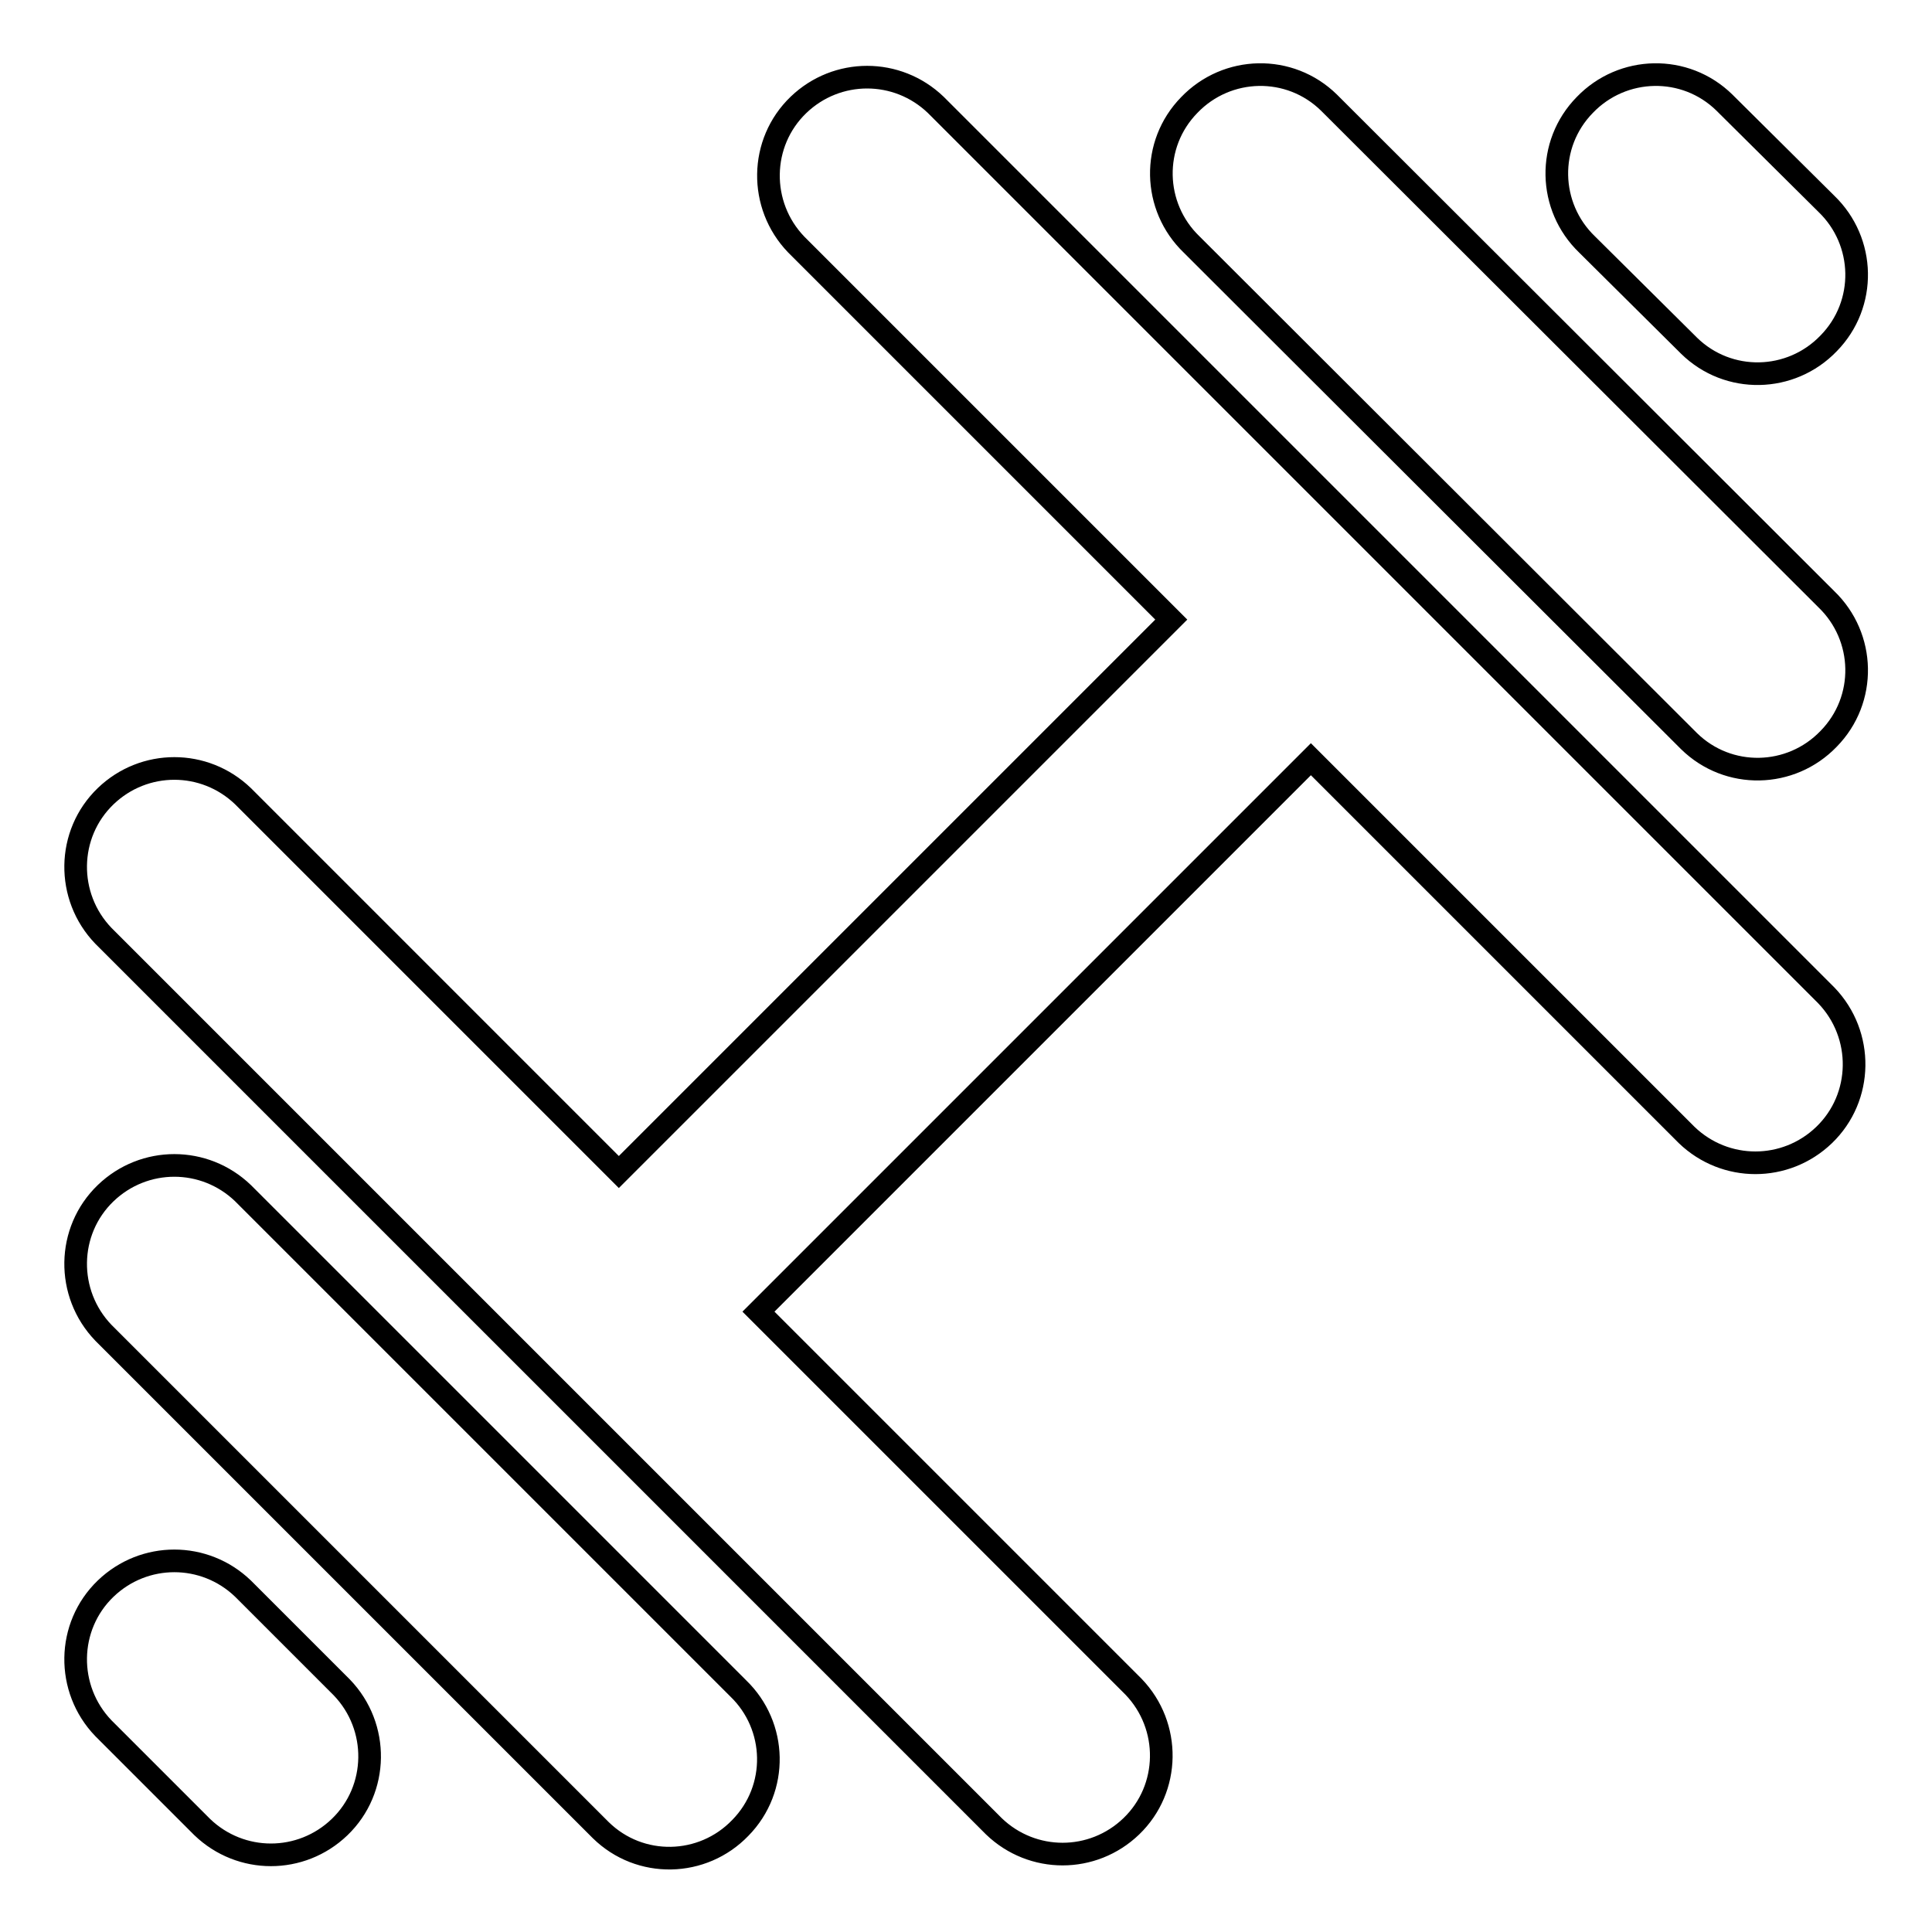 <?xml version="1.0" encoding="utf-8"?>
<!-- Svg Vector Icons : http://www.onlinewebfonts.com/icon -->
<!DOCTYPE svg PUBLIC "-//W3C//DTD SVG 1.1//EN" "http://www.w3.org/Graphics/SVG/1.1/DTD/svg11.dtd">
<svg version="1.1" xmlns="http://www.w3.org/2000/svg" xmlns:xlink="http://www.w3.org/1999/xlink" x="0px" y="0px" viewBox="0 0 256 256" enable-background="new 0 0 256 256" xml:space="preserve">
<g> <path stroke-width="3" fill-opacity="0" stroke="#000000"  d="M173.7,100.6l-73.2,73.2l49.7,49.7c5,5.2,4.9,13.5-0.3,18.5c-5.1,4.9-13.1,4.9-18.2,0l-118-118 c-5-5.2-4.9-13.5,0.3-18.5c5.1-4.9,13.1-4.9,18.2,0L82,155.3l73.2-73.2l-49.7-49.7c-5-5.2-4.9-13.5,0.3-18.5 c5.1-4.9,13.1-4.9,18.2,0l118,118c5,5.2,4.9,13.5-0.3,18.5c-5.1,4.9-13.1,4.9-18.2,0L173.7,100.6z M210.3,32.4 c-5.2-5-5.4-13.3-0.3-18.5c5-5.2,13.3-5.4,18.5-0.3c0.1,0.1,0.2,0.2,0.3,0.3L242,27c5.2,5,5.4,13.3,0.3,18.5 c-5,5.2-13.3,5.4-18.5,0.3c-0.1-0.1-0.2-0.2-0.3-0.3L210.3,32.4z M13.7,229c-5-5.2-4.9-13.5,0.3-18.5c5.1-4.9,13.1-4.9,18.2,0 l13.1,13.1c5,5.2,4.9,13.5-0.3,18.5c-5.1,4.9-13.1,4.9-18.2,0L13.7,229z M157.9,32.4c-5.2-5-5.4-13.3-0.3-18.5 c5-5.2,13.3-5.4,18.5-0.3c0.1,0.1,0.2,0.2,0.3,0.3L242,79.4c5.2,5,5.4,13.3,0.3,18.5c-5,5.2-13.3,5.4-18.5,0.3 c-0.1-0.1-0.2-0.2-0.3-0.3L157.9,32.4z M13.7,176.6c-5-5.2-4.9-13.5,0.3-18.5c5.1-4.9,13.1-4.9,18.2,0l65.6,65.6 c5.2,5,5.4,13.3,0.3,18.5c-5,5.2-13.3,5.4-18.5,0.3c-0.1-0.1-0.2-0.2-0.3-0.3L13.7,176.6z"/></g>
</svg>